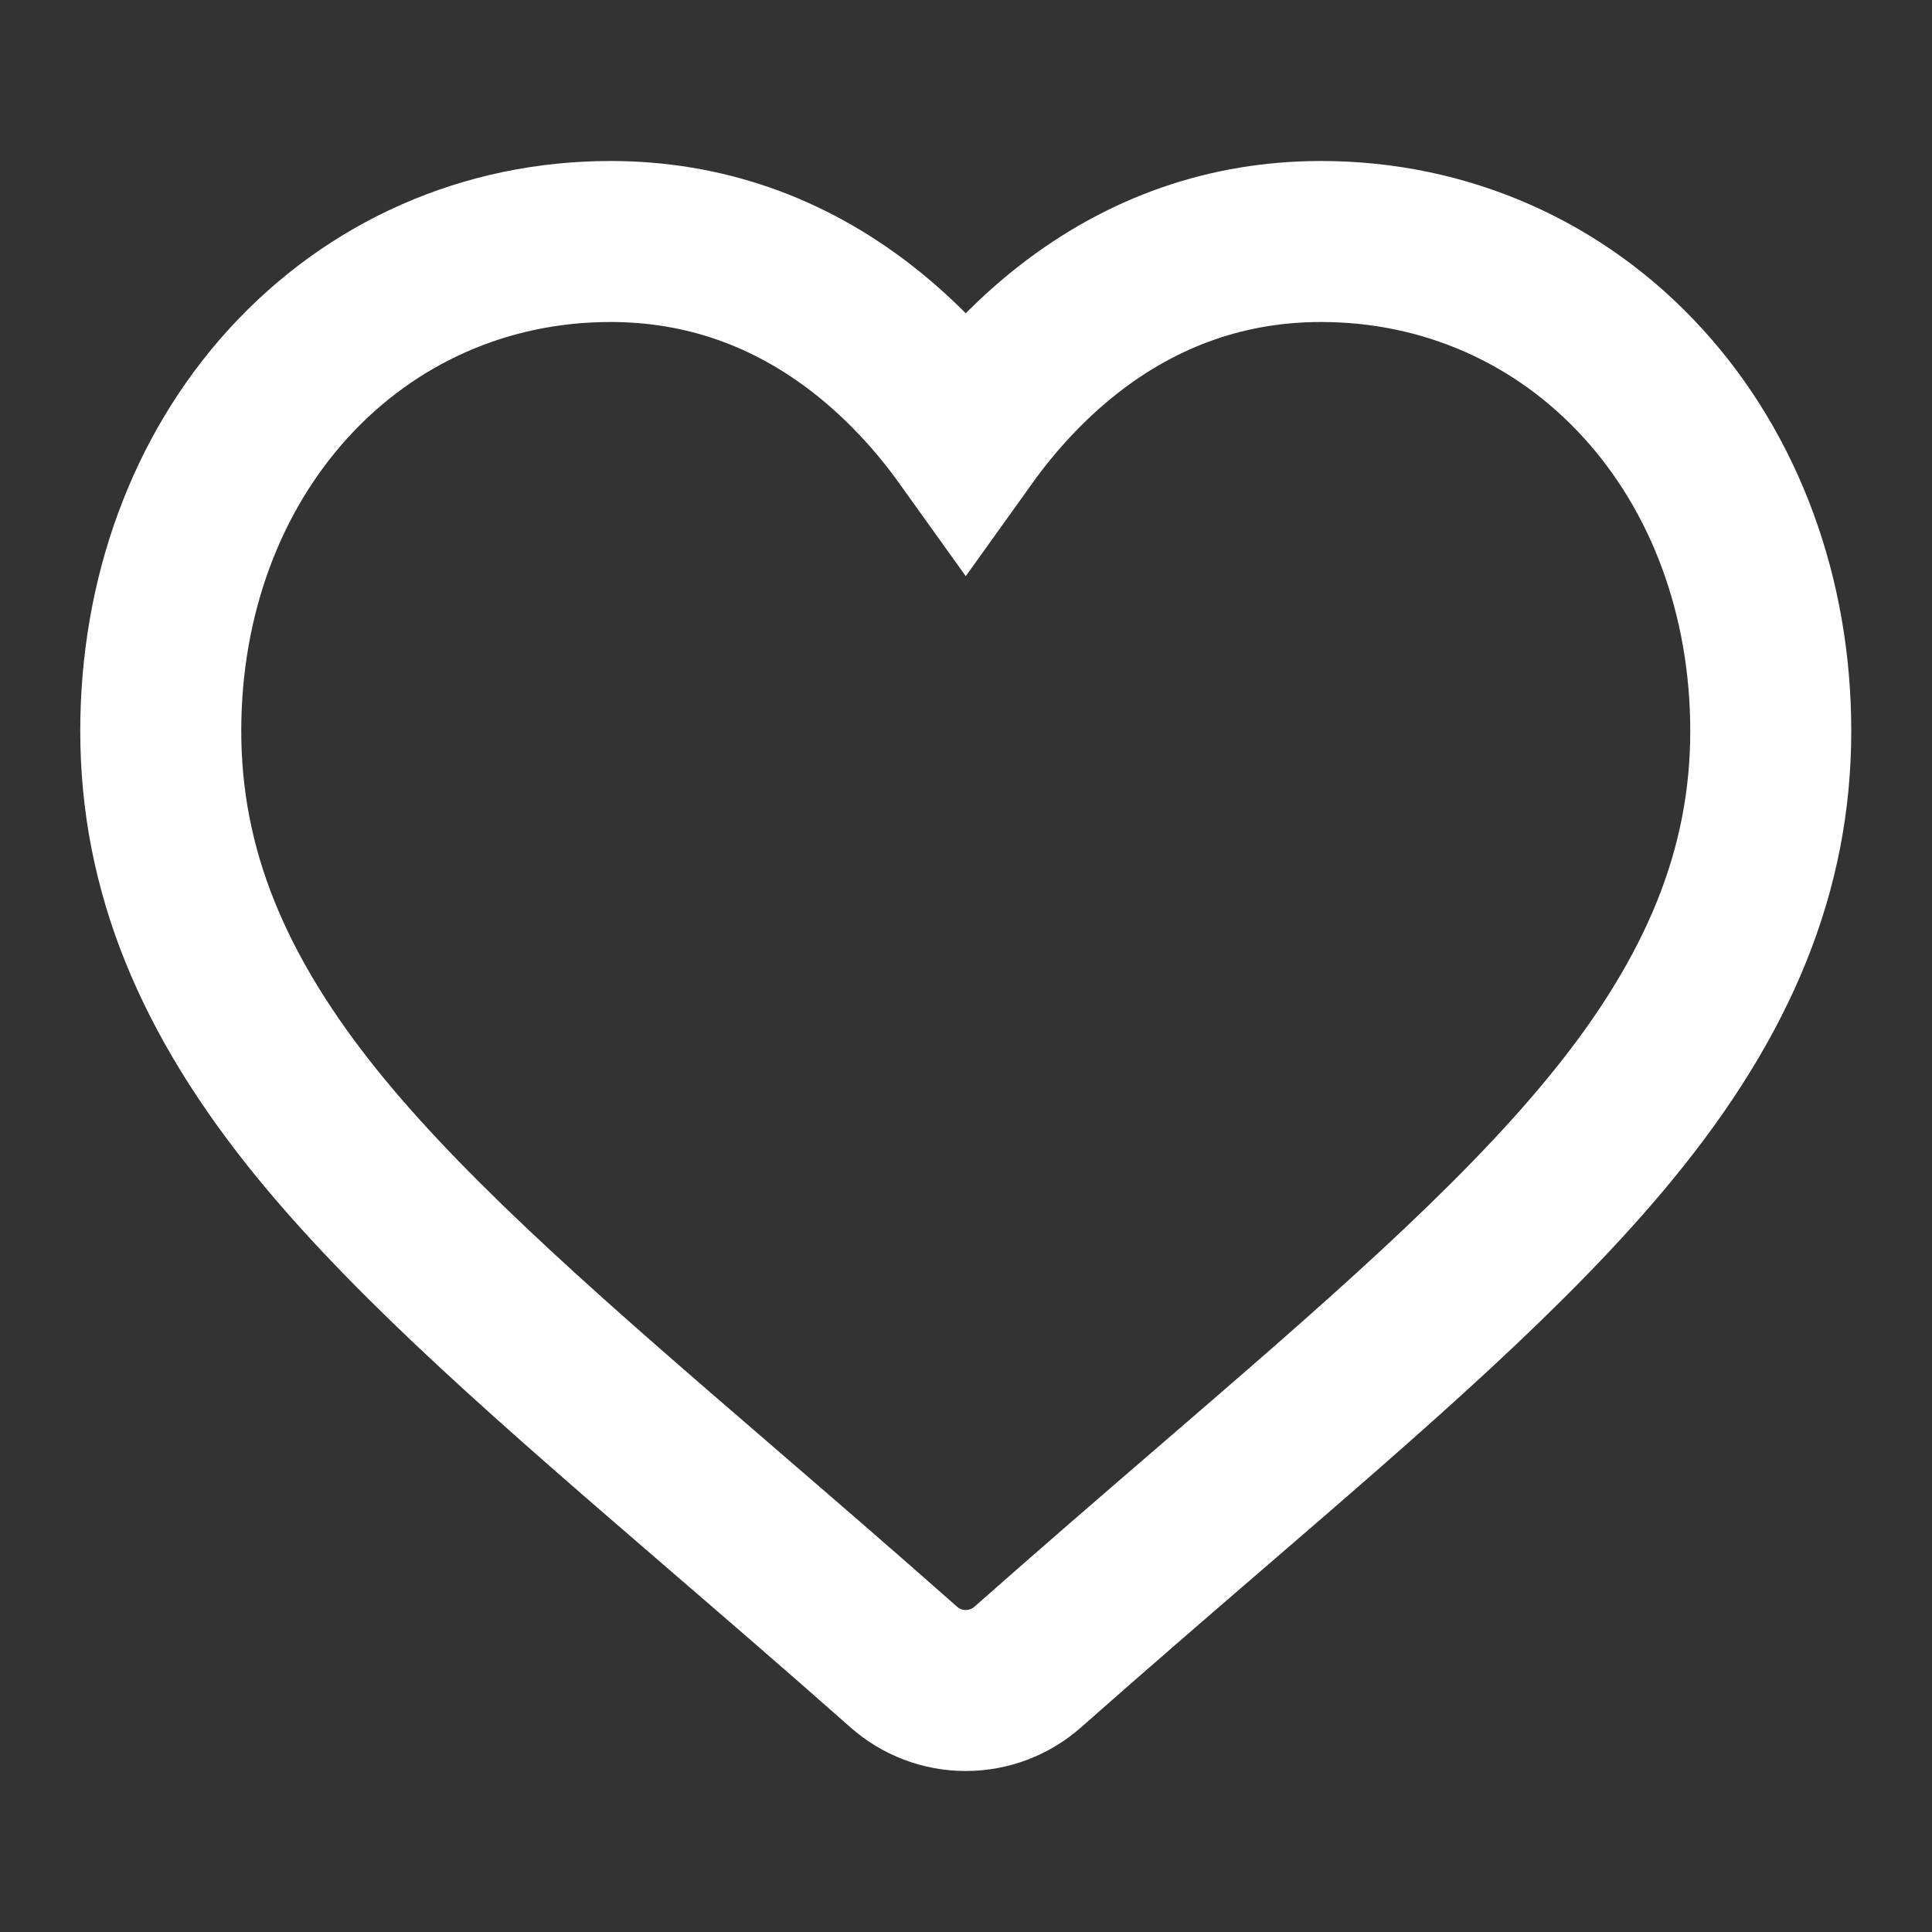 <?xml version="1.0" encoding="UTF-8"?> <svg xmlns="http://www.w3.org/2000/svg" width="24" height="24" viewBox="0 0 24 24" fill="none"><rect x="0" y="0" width="24" height="24" fill="#333333" stroke="none"/> <path d="M11.997 21C11.712 21 11.438 20.896 11.224 20.706C10.416 19.991 9.637 19.32 8.949 18.727L8.946 18.724C6.931 16.987 5.191 15.487 3.98 14.01C2.627 12.358 1.997 10.791 1.997 9.08C1.997 7.418 2.56 5.884 3.583 4.762C4.619 3.626 6.039 3 7.584 3C8.738 3 9.796 3.369 10.726 4.097C11.196 4.465 11.622 4.915 11.997 5.439C12.372 4.915 12.798 4.465 13.267 4.097C14.198 3.369 15.255 3 16.41 3C17.954 3 19.375 3.626 20.41 4.762C21.433 5.884 21.997 7.418 21.997 9.08C21.997 10.791 21.367 12.358 20.013 14.009C18.803 15.487 17.063 16.987 15.048 18.724C14.36 19.317 13.58 19.99 12.77 20.706C12.556 20.896 12.281 21 11.997 21Z" stroke="white" stroke-width="2"></path> </svg> 